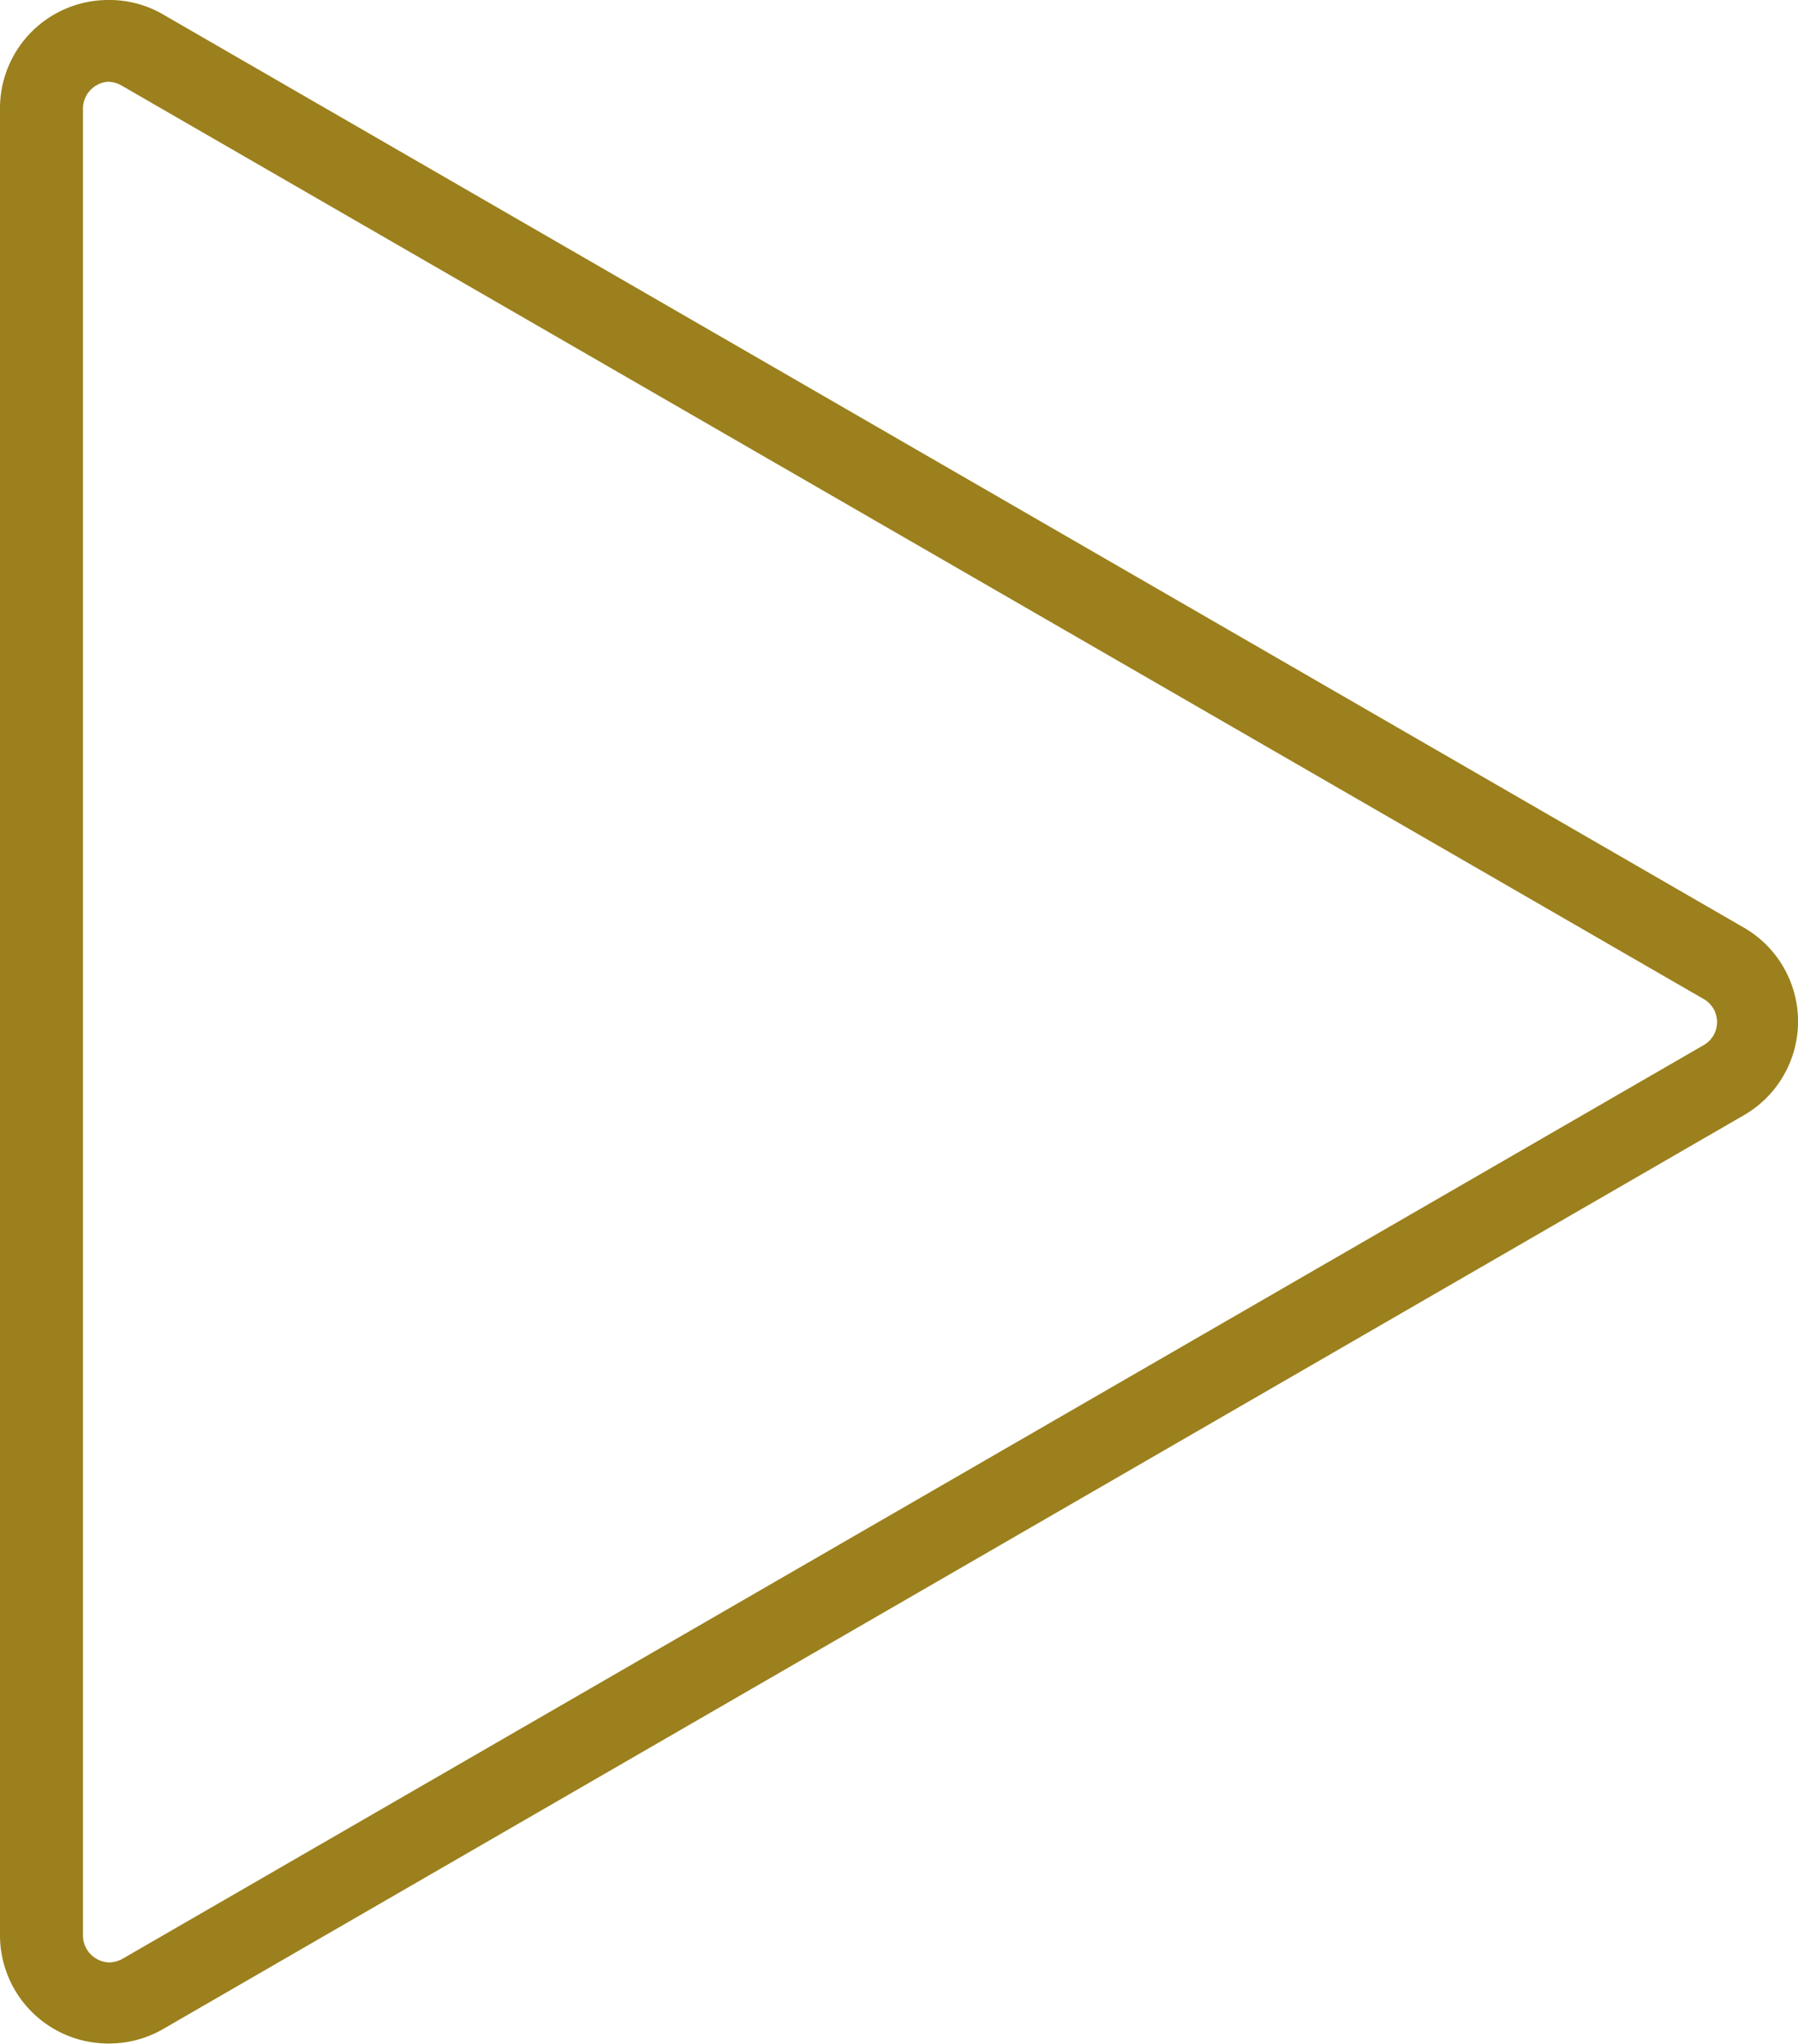 <svg xmlns="http://www.w3.org/2000/svg" viewBox="0 0 112.47 127.82"><defs><style>.cls-1{fill:#9b801d;}</style></defs><g id="Layer_2" data-name="Layer 2"><g id="Layer_1-2" data-name="Layer 1"><path class="cls-1" d="M6.77,5.11a1.8,1.8,0,0,1,.82.23l99,57.14a1.66,1.66,0,0,1,0,2.86L7.67,122.48a1.8,1.8,0,0,1-.82.23A1.69,1.69,0,0,1,5.19,121V6.77A1.69,1.69,0,0,1,6.77,5.11M6.77,0A6.77,6.77,0,0,0,0,6.77V121a6.77,6.77,0,0,0,6.77,6.78h0a6.77,6.77,0,0,0,3.46-.92l98.88-57.14a6.77,6.77,0,0,0,0-11.7L10.23.92A6.67,6.67,0,0,0,6.77,0Z"/></g></g></svg>